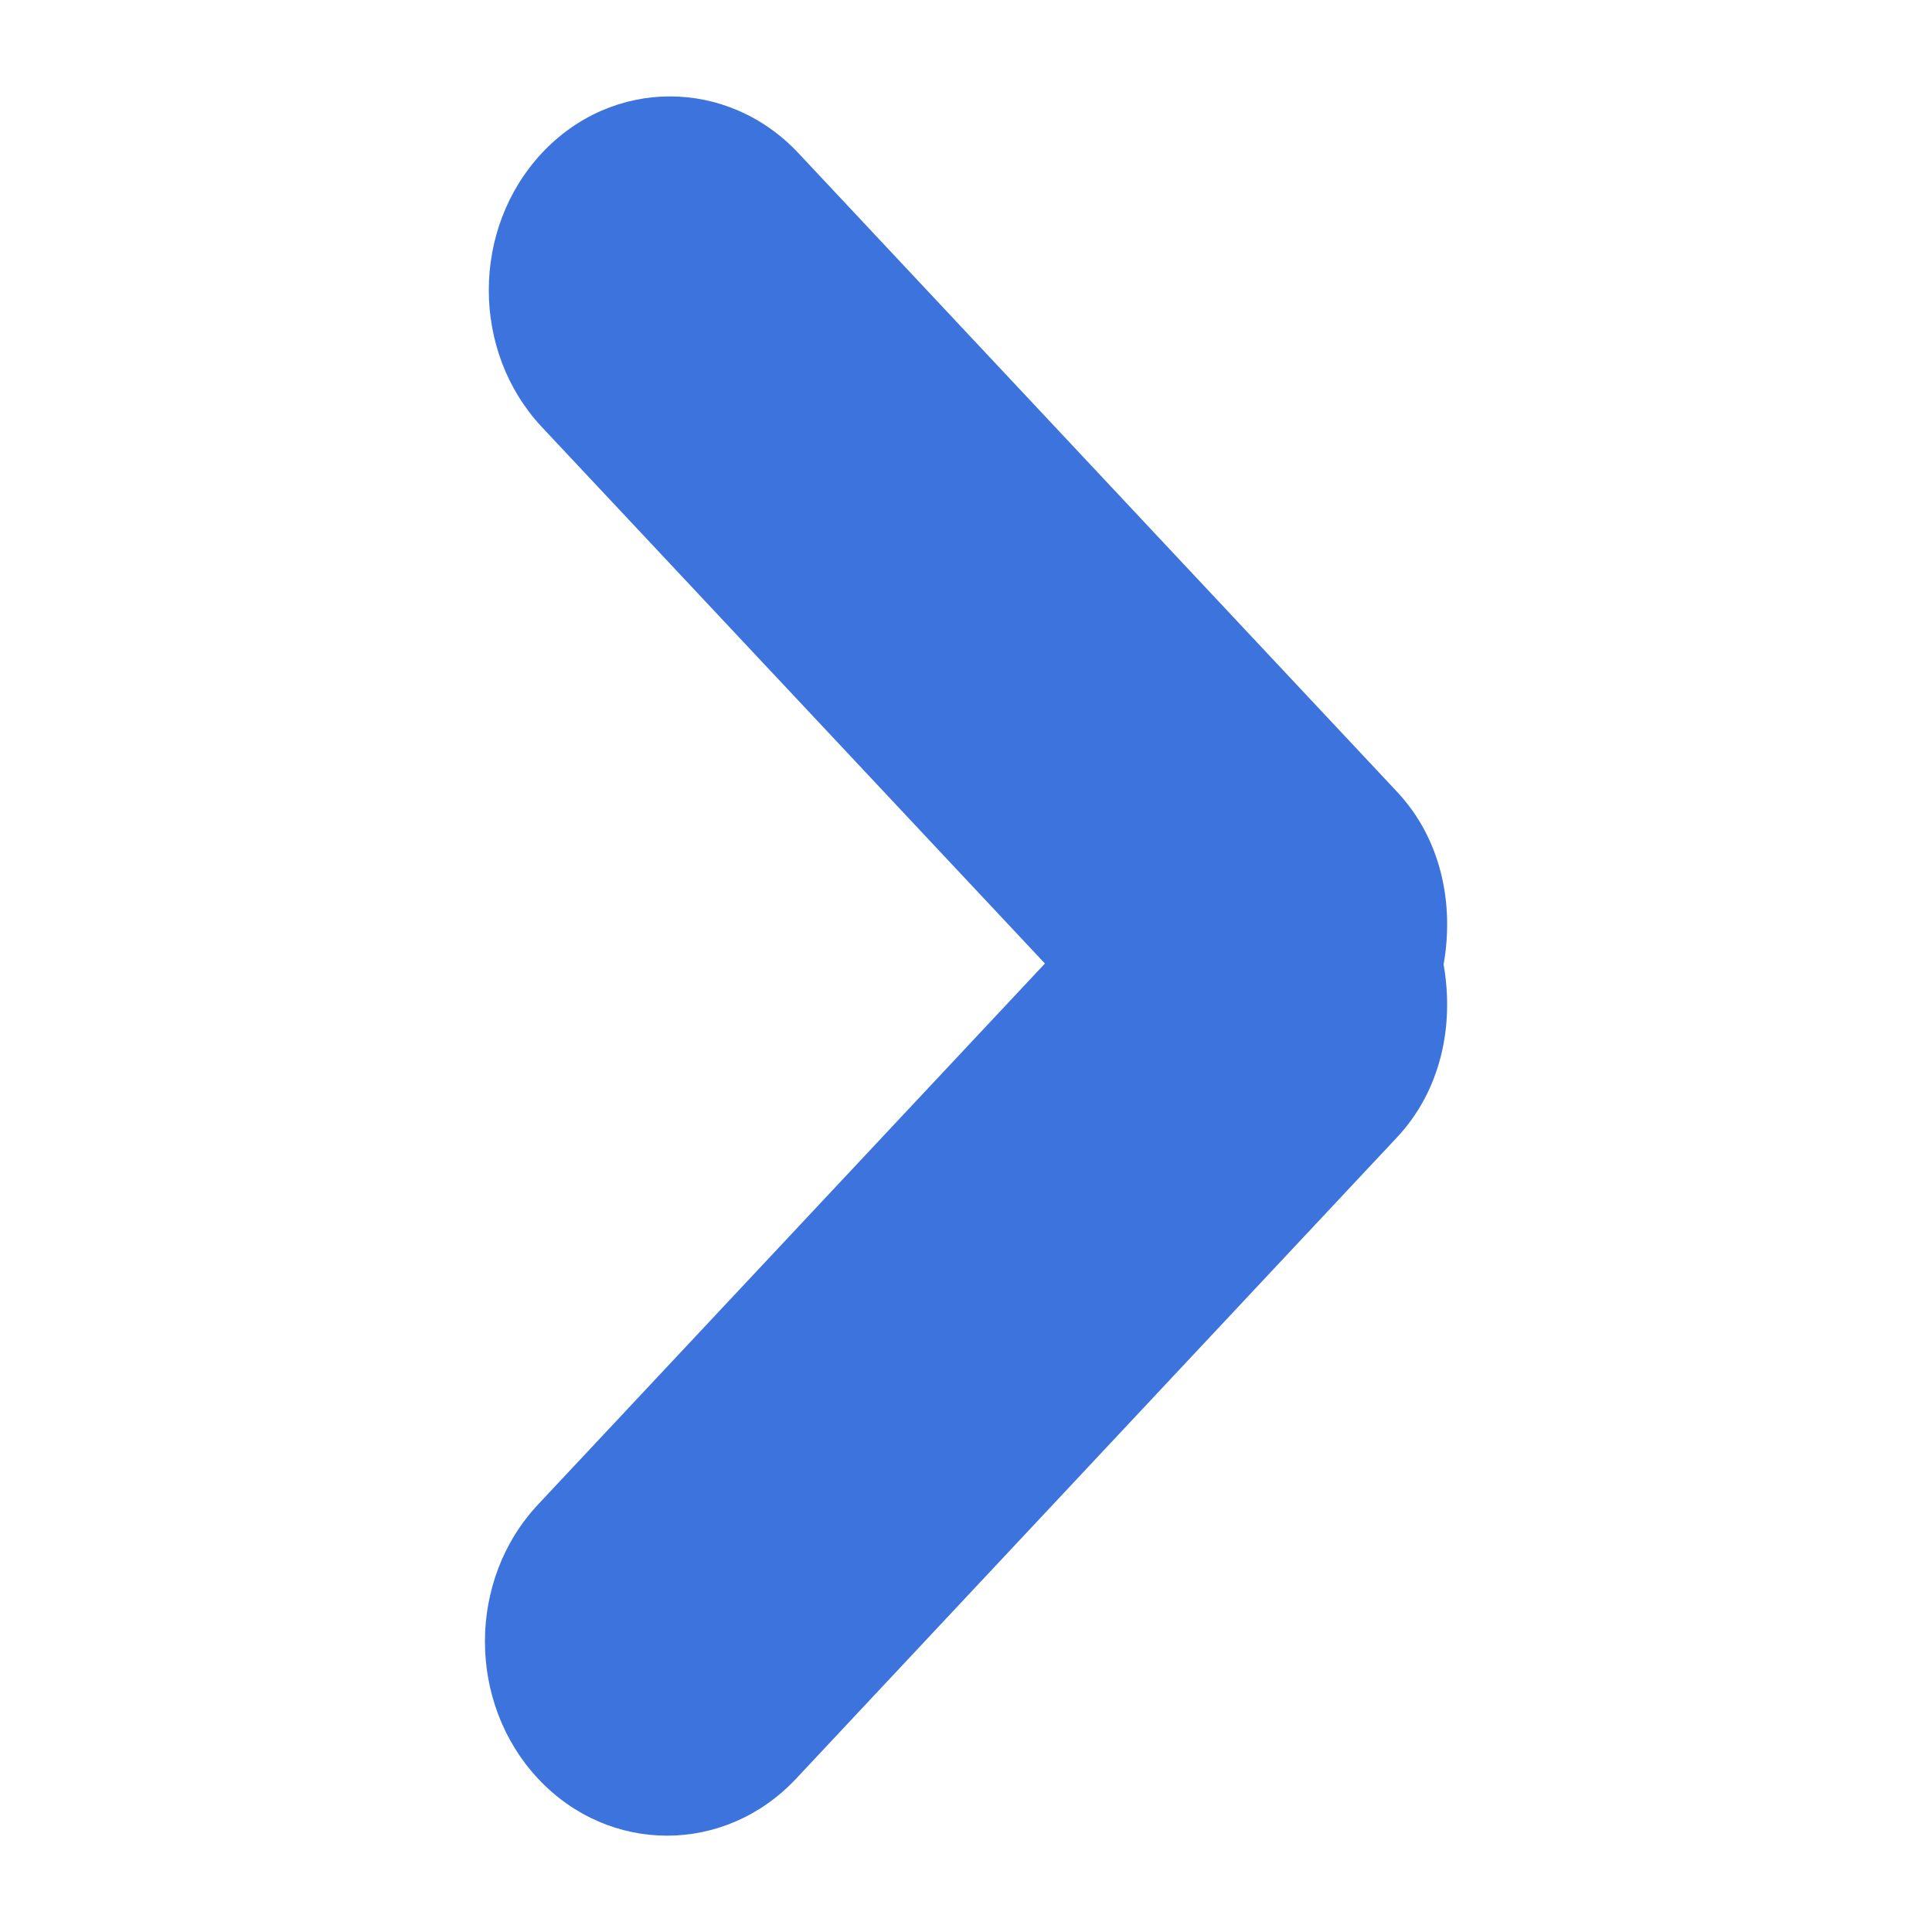 <?xml version="1.0" encoding="UTF-8" standalone="no"?>
<!DOCTYPE svg PUBLIC "-//W3C//DTD SVG 1.1//EN" "http://www.w3.org/Graphics/SVG/1.1/DTD/svg11.dtd">
<svg width="100%" height="100%" viewBox="0 0 14 14" version="1.1" xmlns="http://www.w3.org/2000/svg" xmlns:xlink="http://www.w3.org/1999/xlink" xml:space="preserve" xmlns:serif="http://www.serif.com/" style="fill-rule:evenodd;clip-rule:evenodd;stroke-linejoin:round;stroke-miterlimit:1.414;">
    <g transform="matrix(1,1.30107e-22,-1.30107e-22,1,0.514,1.7)">
        <path d="M9.947,5.29C10.025,5.732 9.928,6.203 9.607,6.544L5.253,11.191C4.737,11.739 3.902,11.739 3.387,11.191C2.871,10.641 2.871,9.748 3.387,9.2L7.058,5.282L3.412,1.394C2.9,0.847 2.9,-0.041 3.412,-0.59C3.924,-1.139 4.758,-1.138 5.272,-0.59L9.609,4.037C9.929,4.378 10.025,4.848 9.947,5.288L9.947,5.29Z" style="fill:rgb(61,115,221);"/>
    </g>
</svg>
